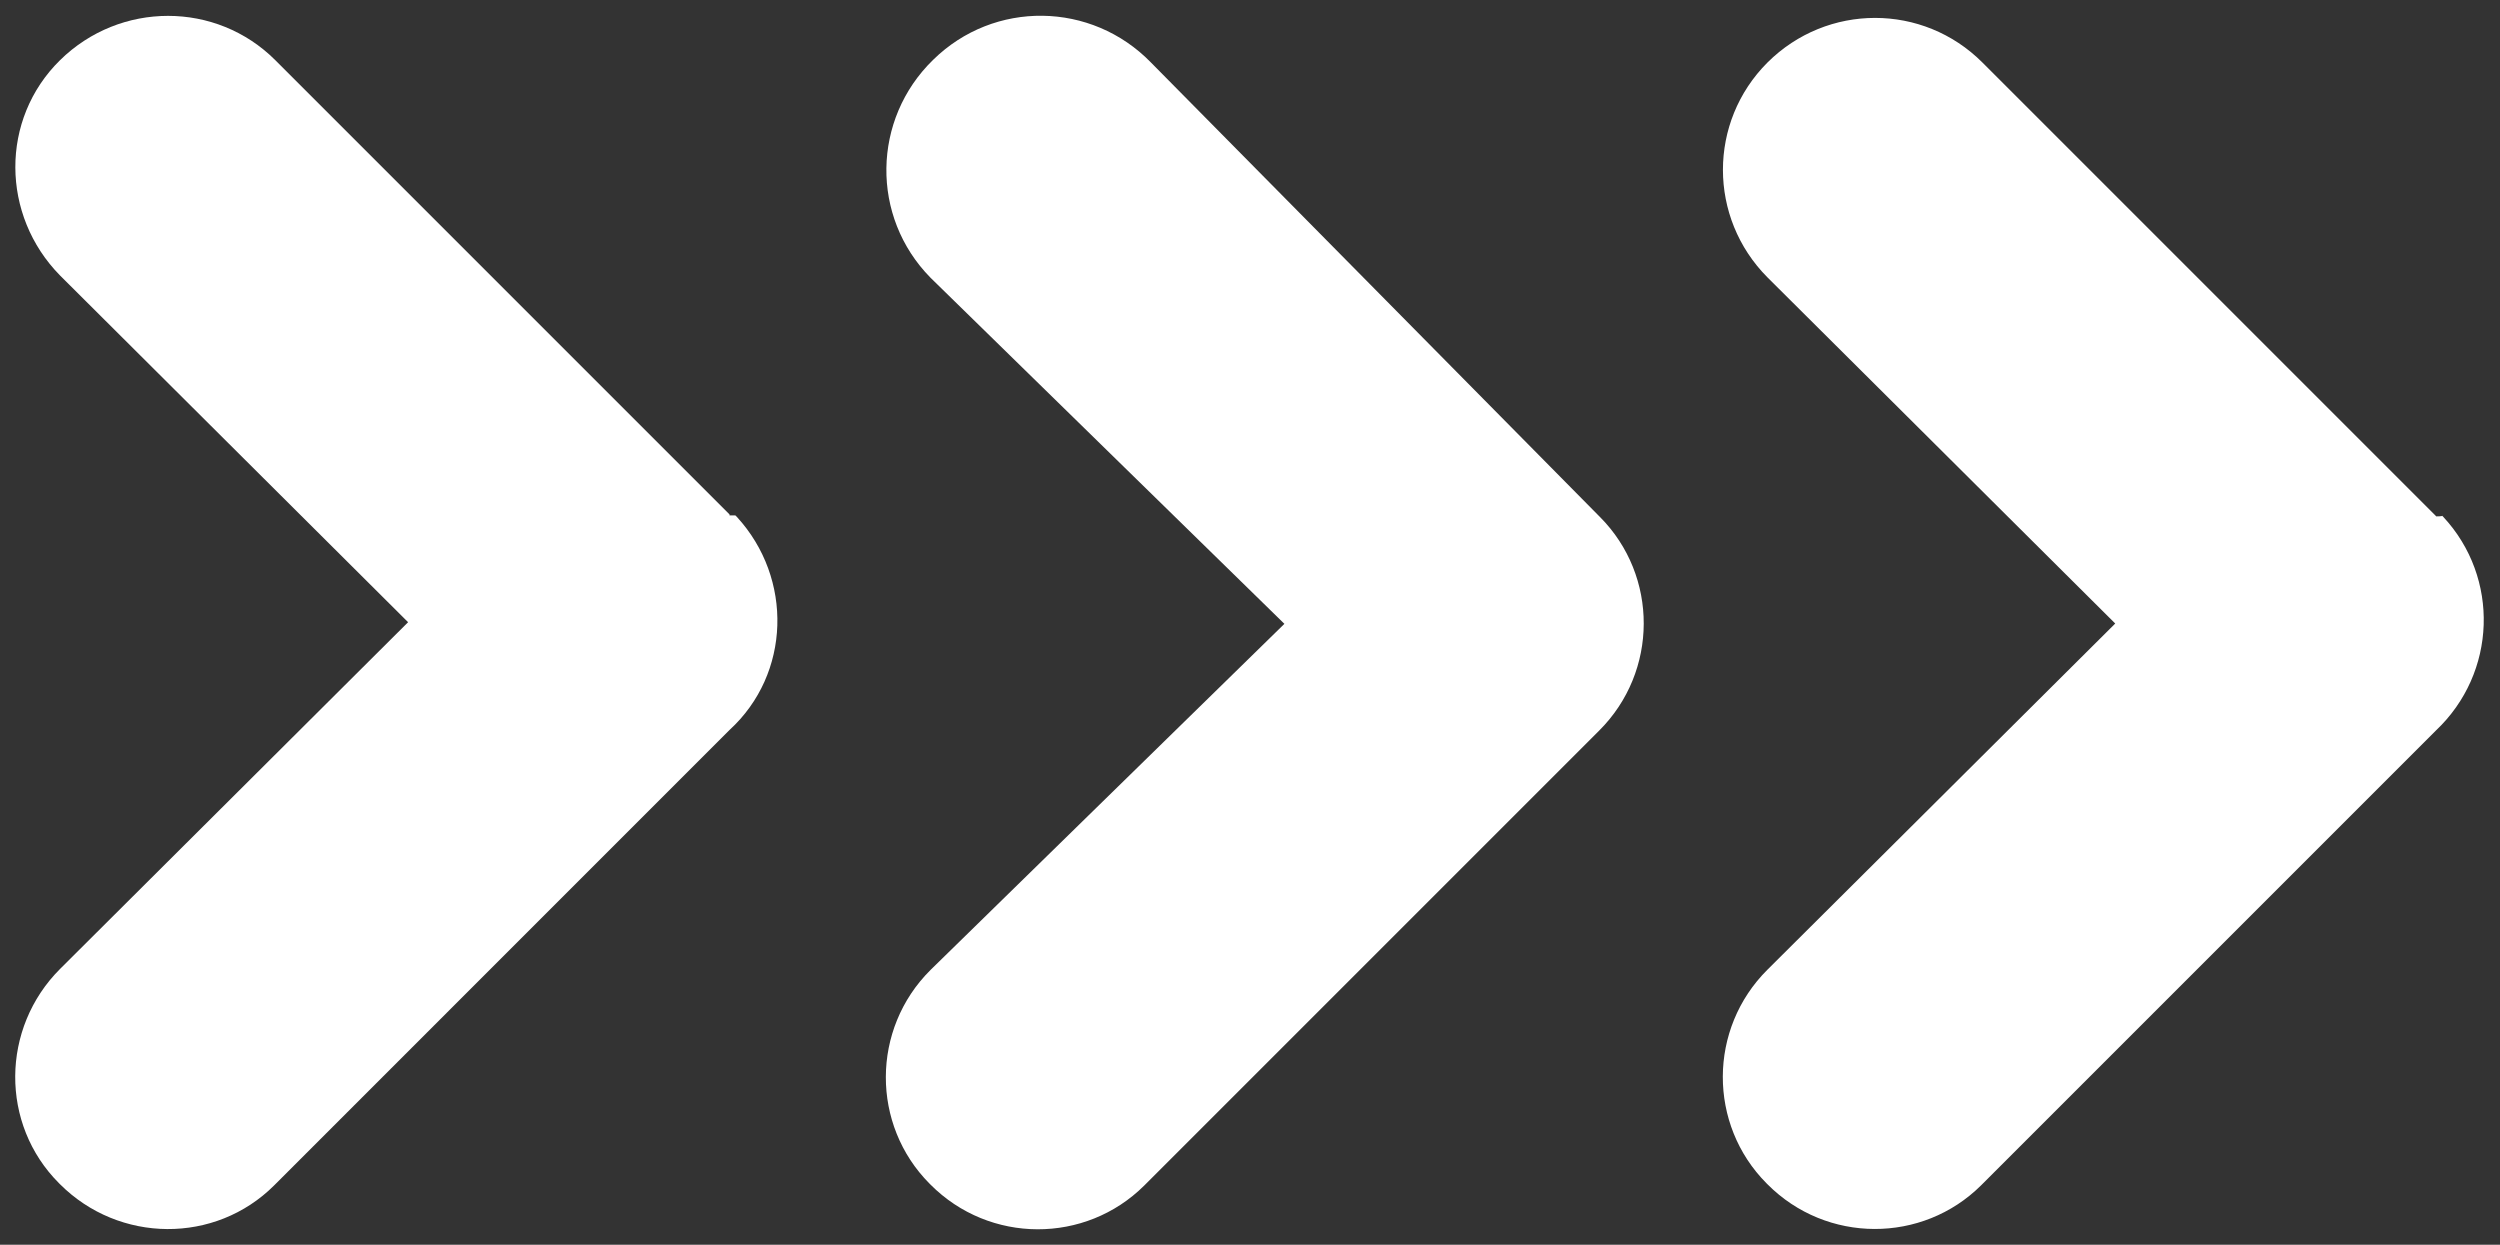 <?xml version="1.0" encoding="UTF-8" standalone="no"?><svg xmlns="http://www.w3.org/2000/svg" xmlns:xlink="http://www.w3.org/1999/xlink" fill="#000000" height="237" preserveAspectRatio="xMidYMid meet" version="1" viewBox="-2.9 -3.0 476.0 237.0" width="476" zoomAndPan="magnify"><rect x="-2.9" y="-3.0" width="476.0" height="237.0" fill="#333333" stroke="none"/><g fill="#ffffff" id="change1_1"><path d="M216.24,8.9C204.93-2.73,186.38-3.03,174.76,8.4c-11.62,11.31-11.93,29.86-0.49,41.48l67.38,65.9 l-67.38,65.9c-11.31,11.25-11.31,29.49-0.19,40.68c0.12,0.12,0.12,0.12,0.19,0.19c11.25,11.31,29.49,11.31,40.68,0.19 c0.12-0.12,0.12-0.12,0.19-0.19l86.42-86.42c11.31-11.25,11.31-29.49,0.19-40.68c-0.12-0.12-0.12-0.12-0.19-0.19L216.24,8.9z M460.97,95.32L374.55,8.9C363.24-2.42,345-2.42,333.63,8.9c-11.31,11.31-11.31,29.55,0,40.92l66.21,65.9l-66.21,65.9 c-11.31,11.25-11.31,29.49-0.19,40.68c0.12,0.12,0.12,0.12,0.19,0.19c11.25,11.31,29.49,11.31,40.68,0.19 c0.12-0.12,0.12-0.12,0.19-0.19l86.42-86.42c11.56-10.94,12.18-29.05,1.36-40.68c-0.12-0.12-0.12-0.12-0.19-0.19 C462.15,95.32,460.97,95.32,460.97,95.32z"/><path d="M137.42,95.44l-0.31-0.31H136v-0.19L49.52,8.46C38.27-2.79,19.97-2.79,8.53,8.46s-11.25,29.55,0,40.99 l66.27,66.02L8.53,181.49c-11.25,11.25-11.44,29.55-0.19,40.8c0,0,0,0,0.19,0.19c11.25,11.25,29.55,11.44,40.8,0.19 c0,0,0,0,0.19-0.19L136,135.99C147.68,125.3,148.12,107.12,137.42,95.44z"/></g></svg>